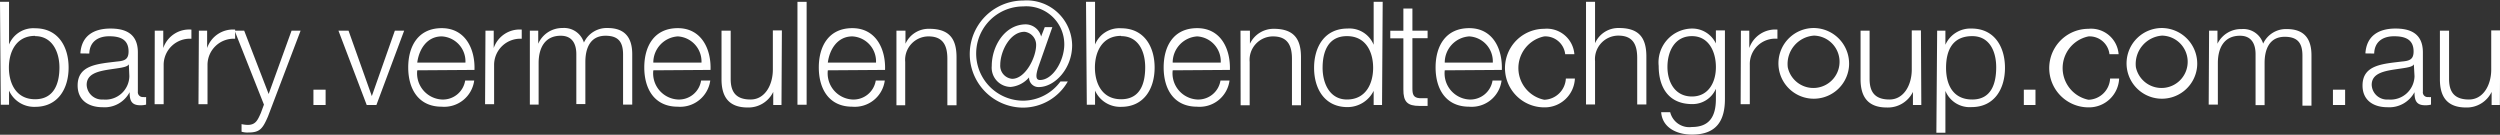 <?xml version="1.0"?>
<svg xmlns="http://www.w3.org/2000/svg" id="Layer_5" data-name="Layer 5" viewBox="0 0 190.95 10.29" width="190.95" height="10.29" x="0" y="0"><rect x="0" y="0" width="190.95" height="10.29" fill="#333333" stroke="none"/><defs><style>.cls-1{fill:#fff;}</style></defs><path class="cls-1" d="M176.53,297h.69v3.26h0a2,2,0,0,1,2-1.24c1.73,0,2.55,1.38,2.55,3s-.82,3-2.55,3a2.1,2.1,0,0,1-2-1.24h0v1.08h-.63Zm2.68,2.6c-1.46,0-2,1.24-2,2.42s.53,2.42,2,2.42,1.86-1.24,1.86-2.42S180.53,299.62,179.21,299.62Z" transform="translate(-176.53 -296.86)"/><path class="cls-1" d="M182.67,300.94c.08-1.33,1-1.9,2.3-1.9,1,0,2.09.29,2.09,1.82v3a.37.37,0,0,0,.41.41.54.54,0,0,0,.22,0v.58a1.59,1.59,0,0,1-.45.05c-.7,0-.81-.41-.81-1h0a2.15,2.15,0,0,1-2.06,1.15c-1.06,0-1.91-.52-1.91-1.66,0-1.58,1.55-1.65,3-1.83.57-.05.89-.15.89-.77,0-.93-.66-1.16-1.48-1.16s-1.49.39-1.52,1.32Zm3.7.83h0c-.09.17-.4.22-.58.26-1.18.21-2.64.21-2.64,1.31a1.17,1.17,0,0,0,1.26,1.12,1.82,1.82,0,0,0,2-1.78Z" transform="translate(-176.53 -296.86)"/><path class="cls-1" d="M188.35,299.2H189v1.33h0a2.09,2.09,0,0,1,2.15-1.41v.7a2,2,0,0,0-2.12,2v3h-.69Z" transform="translate(-176.53 -296.86)"/><path class="cls-1" d="M191.72,299.2h.63v1.33h0a2.09,2.09,0,0,1,2.14-1.41v.7a2,2,0,0,0-2.11,2v3h-.69Z" transform="translate(-176.53 -296.86)"/><path class="cls-1" d="M194.45,299.2h.73l1.87,4.84,1.75-4.84h.69L197,305.75c-.41.95-.63,1.23-1.5,1.23a1.55,1.55,0,0,1-.52-.06v-.58a2.42,2.42,0,0,0,.47.06c.61,0,.76-.37,1-.9l.24-.65Z" transform="translate(-176.53 -296.86)"/><path class="cls-1" d="M200.47,304.88v-1.17h.93v1.17Z" transform="translate(-176.53 -296.86)"/><path class="cls-1" d="M202.38,299.2h.77l1.78,5h0l1.76-5h.71l-2.12,5.68h-.74Z" transform="translate(-176.53 -296.86)"/><path class="cls-1" d="M208.4,302.23a2,2,0,0,0,1.87,2.23,1.72,1.72,0,0,0,1.79-1.45h.69a2.31,2.31,0,0,1-2.48,2c-1.8,0-2.56-1.38-2.56-3s.76-3,2.56-3,2.56,1.59,2.5,3.19Zm3.68-.59a1.91,1.91,0,0,0-1.81-2c-1.14,0-1.74,1-1.87,2Z" transform="translate(-176.53 -296.86)"/><path class="cls-1" d="M213.61,299.2h.63v1.33h0a2.09,2.09,0,0,1,2.14-1.41v.7a2,2,0,0,0-2.11,2v3h-.69Z" transform="translate(-176.53 -296.86)"/><path class="cls-1" d="M217,299.2h.64v1h0A2,2,0,0,1,219.5,299a1.58,1.58,0,0,1,1.63,1.11,1.92,1.92,0,0,1,1.81-1.11c1.25,0,1.88.66,1.88,2v3.85h-.7v-3.82c0-.94-.34-1.44-1.34-1.44-1.2,0-1.54,1-1.54,2v3.22h-.69V301c0-.77-.3-1.41-1.19-1.41-1.19,0-1.69.9-1.69,2.09v3.17H217Z" transform="translate(-176.53 -296.86)"/><path class="cls-1" d="M226.43,302.23a2,2,0,0,0,1.87,2.23,1.71,1.71,0,0,0,1.78-1.45h.7a2.32,2.32,0,0,1-2.48,2c-1.8,0-2.56-1.38-2.56-3s.76-3,2.56-3,2.56,1.59,2.5,3.19Zm3.68-.59a1.92,1.92,0,0,0-1.81-2,2,2,0,0,0-1.87,2Z" transform="translate(-176.53 -296.86)"/><path class="cls-1" d="M236.22,304.88h-.63v-1h0a2.1,2.1,0,0,1-1.95,1.19c-1.45,0-2-.82-2-2.15V299.2h.7v3.7c0,1,.42,1.56,1.52,1.56s1.7-1.12,1.7-2.28v-3h.69Z" transform="translate(-176.53 -296.86)"/><path class="cls-1" d="M237.44,297h.7v7.86h-.7Z" transform="translate(-176.53 -296.86)"/><path class="cls-1" d="M239.76,302.23a2,2,0,0,0,1.87,2.23,1.72,1.72,0,0,0,1.79-1.45h.69a2.31,2.31,0,0,1-2.48,2c-1.8,0-2.56-1.38-2.56-3s.76-3,2.56-3,2.56,1.59,2.5,3.19Zm3.68-.59a1.91,1.91,0,0,0-1.81-2c-1.14,0-1.74,1-1.87,2Z" transform="translate(-176.53 -296.86)"/><path class="cls-1" d="M245,299.2h.69v1h0a1.94,1.94,0,0,1,1.82-1.14c1.59,0,2.08.83,2.08,2.18v3.66h-.7v-3.55c0-1-.32-1.71-1.44-1.71a1.79,1.79,0,0,0-1.78,1.95v3.31H245Z" transform="translate(-176.53 -296.86)"/><path class="cls-1" d="M255.81,302.06c-.14.47-.22.91.15.91,1,0,1.86-1.49,1.86-2.72a2.9,2.9,0,0,0-3.13-2.9,3.6,3.6,0,0,0,0,7.2,3.56,3.56,0,0,0,2.84-1.47h.56a3.94,3.94,0,0,1-3.4,2,4.09,4.09,0,0,1,0-8.18,3.47,3.47,0,0,1,3.73,3.42c0,1.77-1.32,3.19-2.55,3.19a.72.72,0,0,1-.74-.74h0a2.09,2.09,0,0,1-1.4.73,1.47,1.47,0,0,1-1.45-1.6c0-1.52,1-3.18,2.61-3.18a1.23,1.23,0,0,1,1.16.93l.28-.72h.58Zm-2.88-.25a1,1,0,0,0,.91,1.07c1,0,1.83-1.62,1.83-2.59a1,1,0,0,0-.87-1C253.68,299.27,252.93,300.78,252.93,301.81Z" transform="translate(-176.53 -296.86)"/><path class="cls-1" d="M259.48,297h.69v3.26h0a2,2,0,0,1,2-1.24c1.73,0,2.55,1.38,2.55,3s-.82,3-2.55,3a2.1,2.1,0,0,1-2-1.24h0v1.08h-.63Zm2.68,2.6c-1.46,0-2,1.24-2,2.42s.53,2.42,2,2.42S264,303.22,264,302,263.48,299.62,262.16,299.62Z" transform="translate(-176.53 -296.86)"/><path class="cls-1" d="M266.1,302.23a2,2,0,0,0,1.87,2.23,1.72,1.72,0,0,0,1.78-1.45h.69a2.3,2.3,0,0,1-2.47,2c-1.81,0-2.56-1.38-2.56-3s.75-3,2.56-3,2.55,1.59,2.5,3.19Zm3.67-.59a1.91,1.91,0,0,0-1.8-2,2,2,0,0,0-1.87,2Z" transform="translate(-176.53 -296.86)"/><path class="cls-1" d="M271.28,299.2H272v1h0a2,2,0,0,1,1.82-1.14c1.59,0,2.08.83,2.08,2.18v3.66h-.69v-3.55c0-1-.32-1.71-1.45-1.71a1.79,1.79,0,0,0-1.78,1.95v3.31h-.69Z" transform="translate(-176.53 -296.86)"/><path class="cls-1" d="M282.09,304.88h-.64V303.8h0a2.23,2.23,0,0,1-2,1.24c-1.73,0-2.55-1.38-2.55-3s.82-3,2.55-3a2,2,0,0,1,2,1.24h0V297h.69Zm-2.68-.42c1.46,0,2-1.24,2-2.42s-.53-2.42-2-2.42-1.86,1.24-1.86,2.42S278.09,304.46,279.41,304.46Z" transform="translate(-176.53 -296.86)"/><path class="cls-1" d="M284.41,299.2h1.16v.58h-1.16v3.83c0,.45.07.72.56.75q.3,0,.6,0v.59l-.62,0c-.92,0-1.24-.31-1.23-1.27v-3.89h-1v-.58h1v-1.7h.69Z" transform="translate(-176.53 -296.86)"/><path class="cls-1" d="M286.88,302.23a2,2,0,0,0,1.87,2.23,1.72,1.72,0,0,0,1.78-1.45h.69a2.3,2.3,0,0,1-2.47,2c-1.81,0-2.57-1.38-2.57-3s.76-3,2.57-3,2.55,1.59,2.49,3.19Zm3.67-.59a1.91,1.91,0,0,0-1.8-2,2,2,0,0,0-1.87,2Z" transform="translate(-176.53 -296.86)"/><path class="cls-1" d="M296.08,301a1.53,1.53,0,0,0-1.6-1.36,2.47,2.47,0,0,0,0,4.84,1.71,1.71,0,0,0,1.65-1.62h.69a2.3,2.3,0,0,1-2.34,2.2,3,3,0,0,1,0-6,2.11,2.11,0,0,1,2.3,1.94Z" transform="translate(-176.53 -296.86)"/><path class="cls-1" d="M297.67,297h.69v3.16h0A1.94,1.94,0,0,1,300.2,299c1.59,0,2.08.83,2.08,2.18v3.66h-.7v-3.55c0-1-.31-1.71-1.44-1.71a1.79,1.79,0,0,0-1.78,1.95v3.31h-.69Z" transform="translate(-176.53 -296.86)"/><path class="cls-1" d="M308.28,304.42c0,1.7-.68,2.72-2.52,2.72-1.13,0-2.26-.51-2.35-1.71h.69a1.5,1.5,0,0,0,1.66,1.13c1.29,0,1.83-.75,1.83-2.14v-.78h0a1.94,1.94,0,0,1-1.81,1.17c-1.81,0-2.56-1.29-2.56-2.91a2.59,2.59,0,0,1,2.56-2.86,2,2,0,0,1,1.81,1.14h0v-1h.69Zm-.69-2.45c0-1.11-.51-2.35-1.83-2.35s-1.87,1.17-1.87,2.35.59,2.26,1.87,2.26S307.59,303.12,307.59,302Z" transform="translate(-176.53 -296.86)"/><path class="cls-1" d="M309.5,299.2h.64v1.33h0a2.1,2.1,0,0,1,2.15-1.41v.7a1.94,1.94,0,0,0-2.11,2v3h-.7Z" transform="translate(-176.53 -296.86)"/><path class="cls-1" d="M317.75,302a2.7,2.7,0,1,1-2.68-3A2.72,2.72,0,0,1,317.75,302Zm-4.67,0a2,2,0,1,0,2-2.42A2.17,2.17,0,0,0,313.08,302Z" transform="translate(-176.53 -296.86)"/><path class="cls-1" d="M323.28,304.88h-.64v-1h0a2.13,2.13,0,0,1-2,1.19c-1.44,0-2-.82-2-2.15V299.2h.69v3.7c0,1,.42,1.56,1.52,1.56s1.7-1.12,1.7-2.28v-3h.7Z" transform="translate(-176.53 -296.86)"/><path class="cls-1" d="M324.49,299.2h.63v1.08h0a2.09,2.09,0,0,1,2-1.24c1.73,0,2.55,1.38,2.55,3s-.82,3-2.55,3a2,2,0,0,1-2-1.24h0V307h-.69Zm2.68.42c-1.54,0-2,1.13-2,2.42s.53,2.42,2,2.42S329,303.22,329,302,328.49,299.62,327.17,299.62Z" transform="translate(-176.53 -296.86)"/><path class="cls-1" d="M331.11,304.88v-1.17H332v1.17Z" transform="translate(-176.53 -296.86)"/><path class="cls-1" d="M337.65,301a1.53,1.53,0,0,0-1.6-1.36,2.47,2.47,0,0,0,0,4.84,1.71,1.71,0,0,0,1.65-1.62h.69a2.3,2.3,0,0,1-2.34,2.2,3,3,0,0,1,0-6,2.11,2.11,0,0,1,2.3,1.94Z" transform="translate(-176.53 -296.86)"/><path class="cls-1" d="M344.34,302a2.7,2.7,0,1,1-2.68-3A2.72,2.72,0,0,1,344.34,302Zm-4.67,0a2,2,0,1,0,2-2.42A2.17,2.17,0,0,0,339.67,302Z" transform="translate(-176.53 -296.86)"/><path class="cls-1" d="M345.26,299.2h.64v1h0a2,2,0,0,1,1.86-1.12,1.58,1.58,0,0,1,1.63,1.11,1.92,1.92,0,0,1,1.81-1.11c1.25,0,1.88.66,1.88,2v3.85h-.69v-3.82c0-.94-.35-1.44-1.35-1.44-1.2,0-1.54,1-1.54,2v3.22h-.69V301c0-.77-.3-1.41-1.19-1.41-1.19,0-1.69.9-1.69,2.09v3.17h-.7Z" transform="translate(-176.53 -296.86)"/><path class="cls-1" d="M354.72,304.88v-1.17h.93v1.17Z" transform="translate(-176.53 -296.86)"/><path class="cls-1" d="M357.2,300.94c.08-1.33,1-1.9,2.3-1.9,1,0,2.09.29,2.09,1.82v3a.36.36,0,0,0,.41.41.52.52,0,0,0,.21,0v.58a1.59,1.59,0,0,1-.45.05c-.7,0-.81-.41-.81-1h0a2.18,2.18,0,0,1-2.07,1.15c-1.06,0-1.9-.52-1.9-1.66,0-1.58,1.55-1.65,3-1.83.58-.05.9-.15.9-.77,0-.93-.66-1.16-1.49-1.16s-1.49.39-1.52,1.32Zm3.7.83h0c-.08.17-.39.22-.58.26-1.18.21-2.64.21-2.64,1.31a1.17,1.17,0,0,0,1.27,1.12,1.83,1.83,0,0,0,2-1.78Z" transform="translate(-176.53 -296.86)"/><path class="cls-1" d="M367.47,304.88h-.63v-1h0a2.1,2.1,0,0,1-1.95,1.19c-1.45,0-2-.82-2-2.15V299.2h.7v3.7c0,1,.42,1.56,1.52,1.56s1.7-1.12,1.7-2.28v-3h.69Z" transform="translate(-176.53 -296.86)"/></svg>

